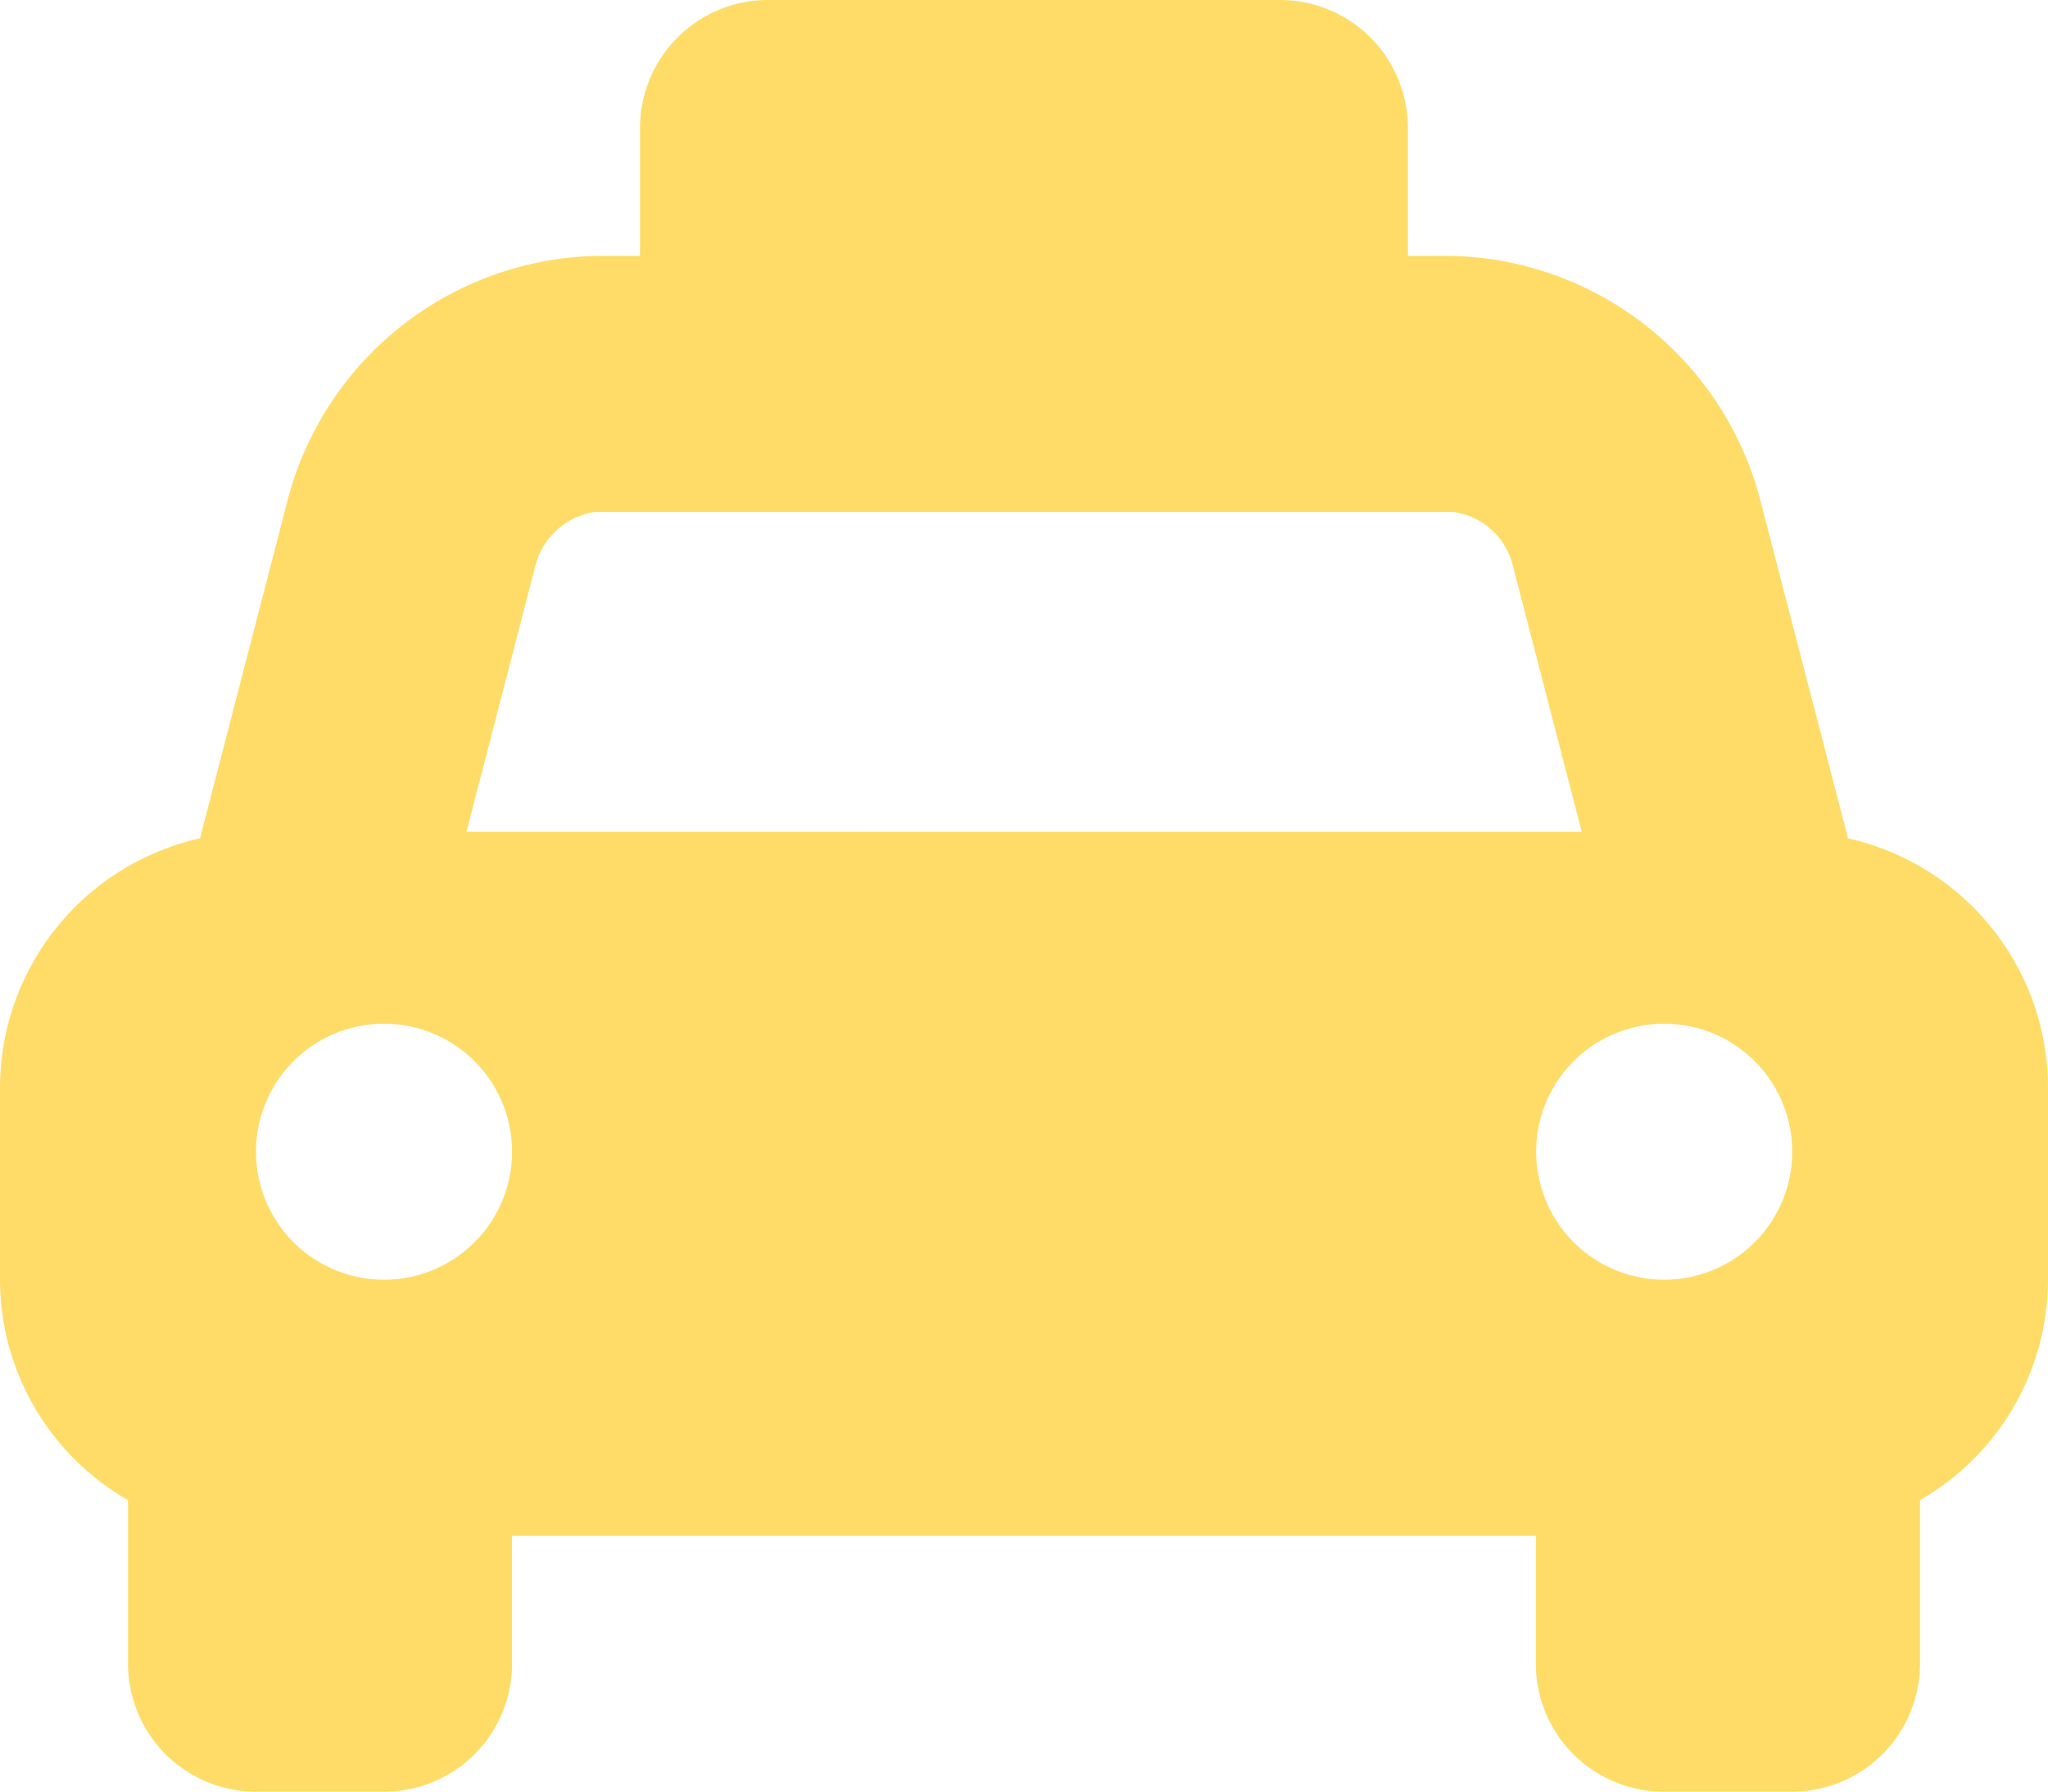 <svg xmlns="http://www.w3.org/2000/svg" width="27.336" height="23.92" viewBox="0 0 27.336 23.92">
  <path id="taxis_icon" d="M24.667,13.443l-1.175-4.53a4.361,4.361,0,0,0-4.1-3.246h-.6V3.959A1.709,1.709,0,0,0,17.085,2.25H10.251A1.709,1.709,0,0,0,8.543,3.959V5.667h-.6a4.361,4.361,0,0,0-4.1,3.246L2.67,13.443A3.414,3.414,0,0,0,0,16.772v2.563a3.4,3.4,0,0,0,1.709,2.943v2.183A1.709,1.709,0,0,0,3.418,26.17H5.126a1.709,1.709,0,0,0,1.709-1.709V22.752H20.5v1.709a1.709,1.709,0,0,0,1.709,1.709h1.709a1.709,1.709,0,0,0,1.709-1.709V22.278a3.4,3.4,0,0,0,1.709-2.943V16.772a3.414,3.414,0,0,0-2.669-3.329ZM5.126,19.335a1.709,1.709,0,1,1,1.709-1.709A1.709,1.709,0,0,1,5.126,19.335Zm1.1-5.98.918-3.543a.966.966,0,0,1,.8-.728H19.392a.95.95,0,0,1,.793.687l.928,3.585Zm15.988,5.98a1.709,1.709,0,1,1,1.207-.5,1.709,1.709,0,0,1-1.207.5Z" transform="translate(0 -2.25)" fill="#fedc67"/>
</svg>
